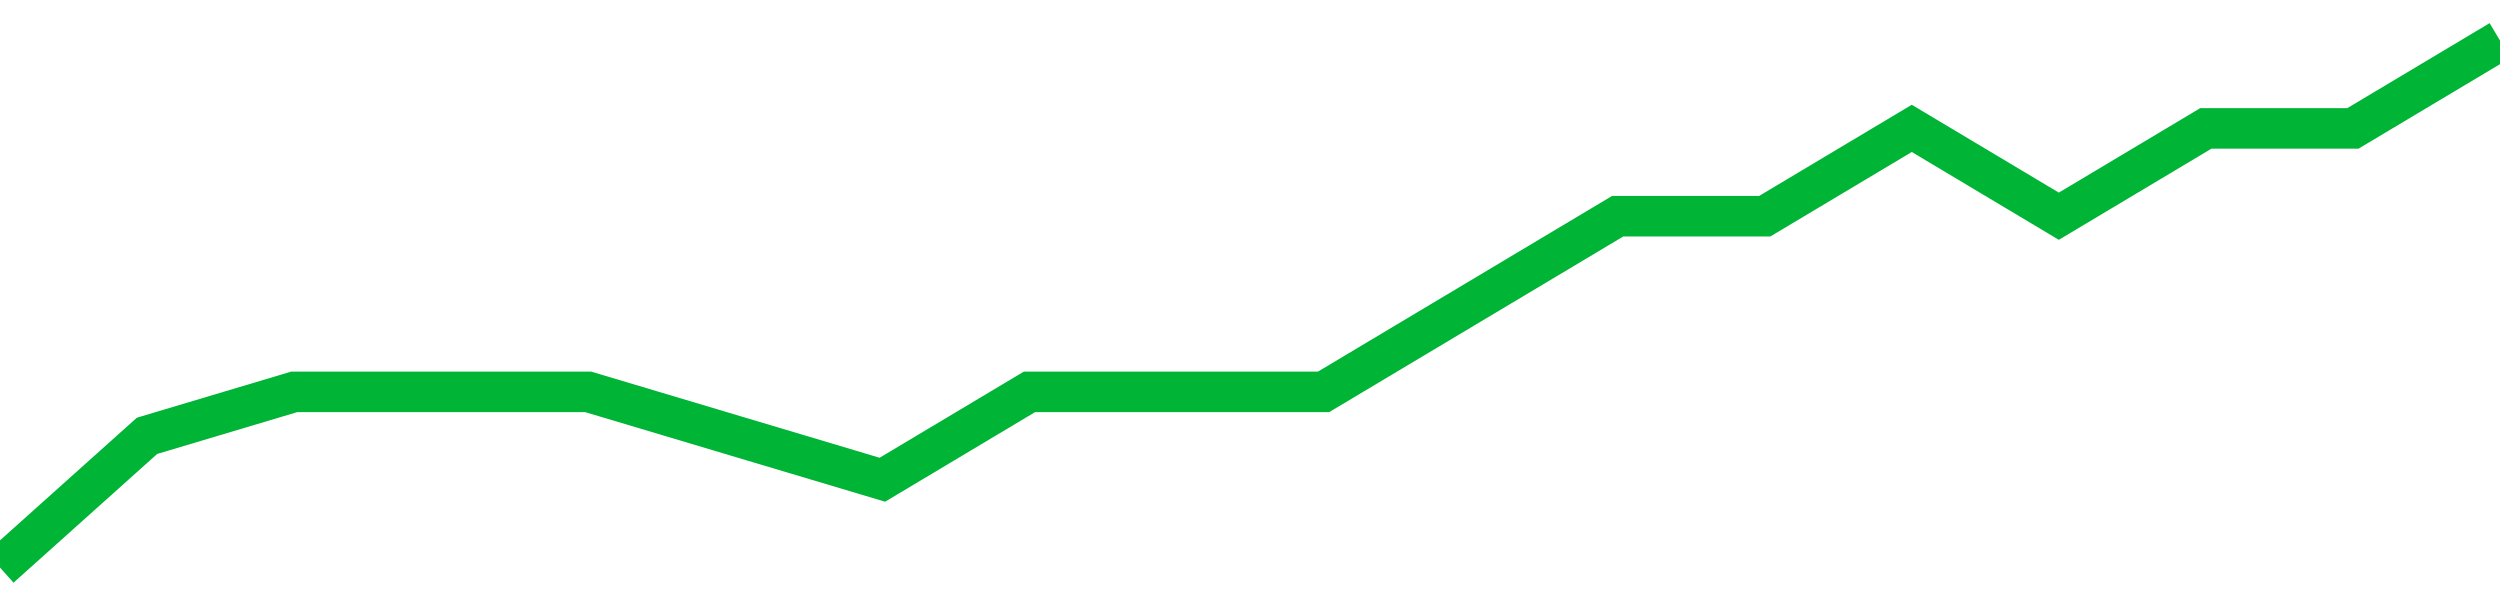 <!-- Generated with https://github.com/jxxe/sparkline/ --><svg viewBox="0 0 185 45" class="sparkline" xmlns="http://www.w3.org/2000/svg"><path class="sparkline--fill" d="M 0 42 L 0 42 L 10.882 32.25 L 21.765 29 L 32.647 29 L 43.529 29 L 54.412 32.25 L 65.294 35.5 L 76.176 29 L 87.059 29 L 97.941 29 L 108.824 22.5 L 119.706 16 L 130.588 16 L 141.471 9.5 L 152.353 16 L 163.235 9.5 L 174.118 9.5 L 185 3 V 45 L 0 45 Z" stroke="none" fill="none" ></path><path class="sparkline--line" d="M 0 42 L 0 42 L 10.882 32.25 L 21.765 29 L 32.647 29 L 43.529 29 L 54.412 32.25 L 65.294 35.5 L 76.176 29 L 87.059 29 L 97.941 29 L 108.824 22.5 L 119.706 16 L 130.588 16 L 141.471 9.5 L 152.353 16 L 163.235 9.5 L 174.118 9.5 L 185 3" fill="none" stroke-width="3" stroke="#00B436" ></path></svg>